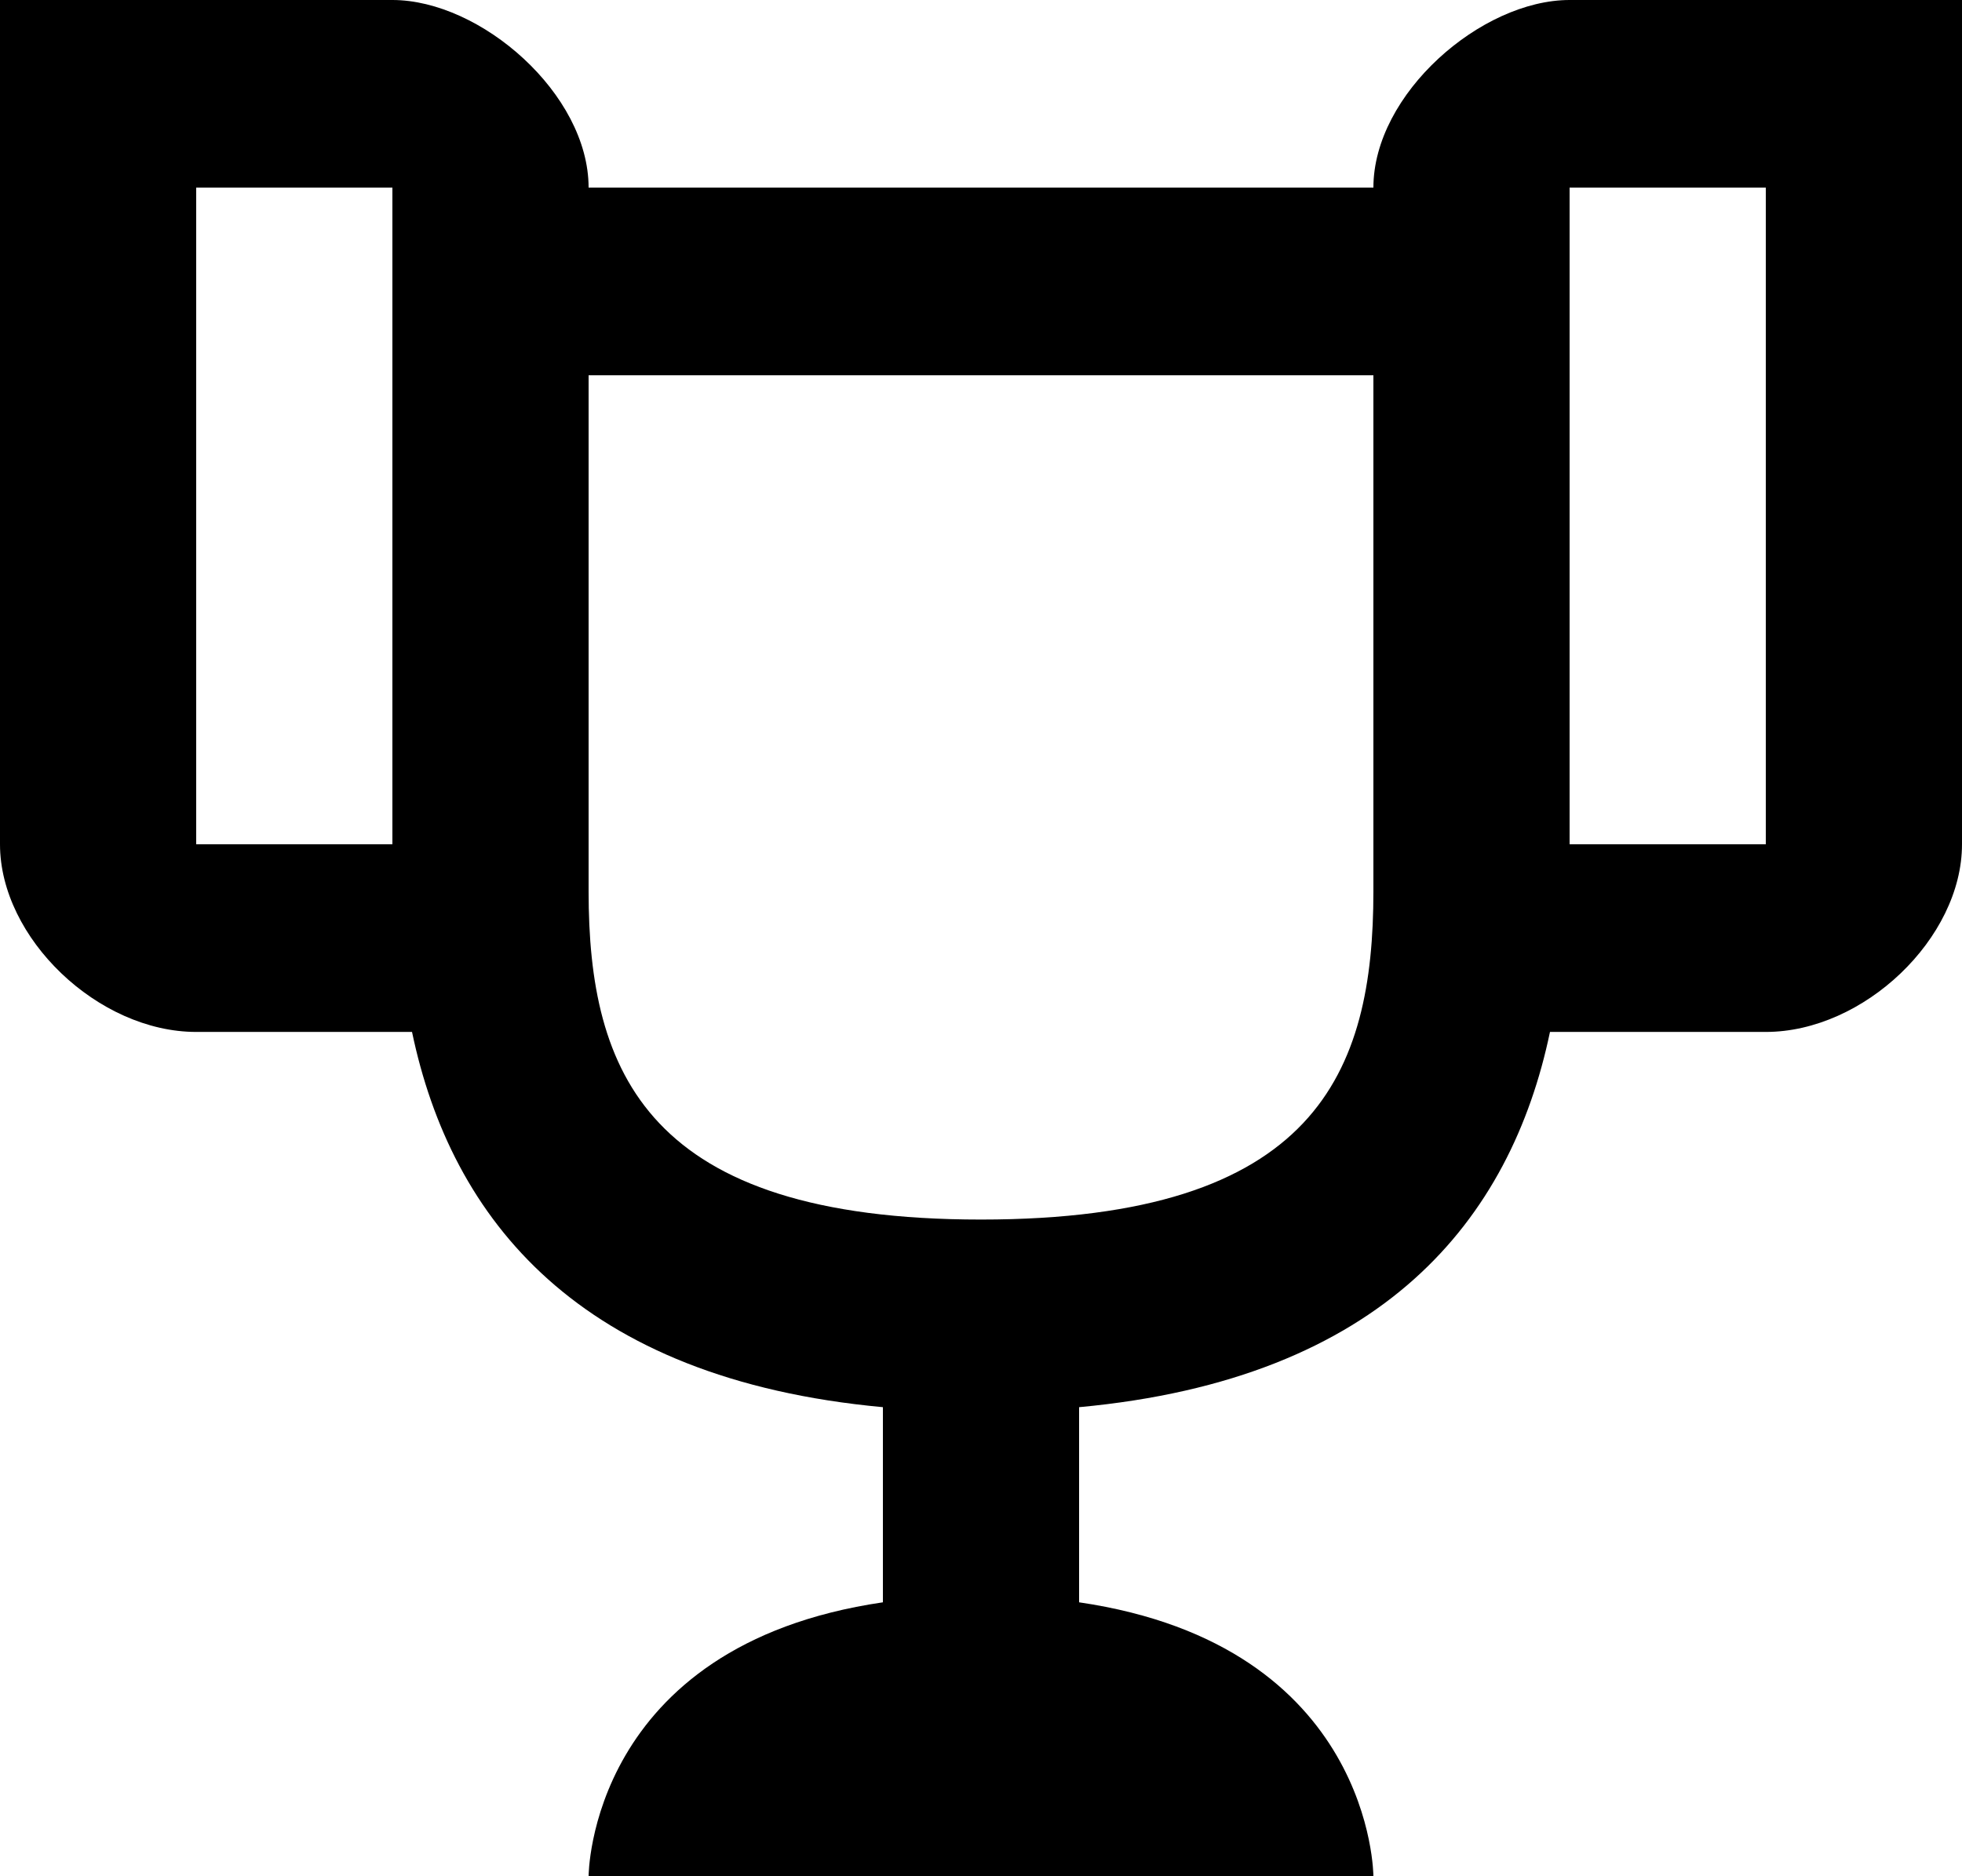 <svg width="69" height="66" viewBox="0 0 69 66" fill="none" xmlns="http://www.w3.org/2000/svg">
<path id="Vector" d="M55.2 0C52.095 0 48.3 3.3 48.3 6.6H20.7C20.7 3.3 16.905 0 13.8 0H0V29.7C0 33 3.45 36.3 6.9 36.3H14.49C15.87 42.9 20.355 48.51 31.05 49.5V56.364C20.7 57.882 20.7 66 20.7 66H48.3C48.3 66 48.3 57.882 37.95 56.364V49.5C48.645 48.51 53.13 42.9 54.51 36.3H62.1C65.55 36.3 69 33 69 29.7V0H55.2ZM13.8 29.7H6.9V6.6H13.8V29.7ZM48.3 31.35C48.3 37.719 46.299 42.9 34.5 42.9C22.735 42.9 20.7 37.719 20.7 31.35V13.2H48.3V31.35ZM62.1 29.7H55.2V6.6H62.1V29.7Z" fill="black"/>
</svg>
